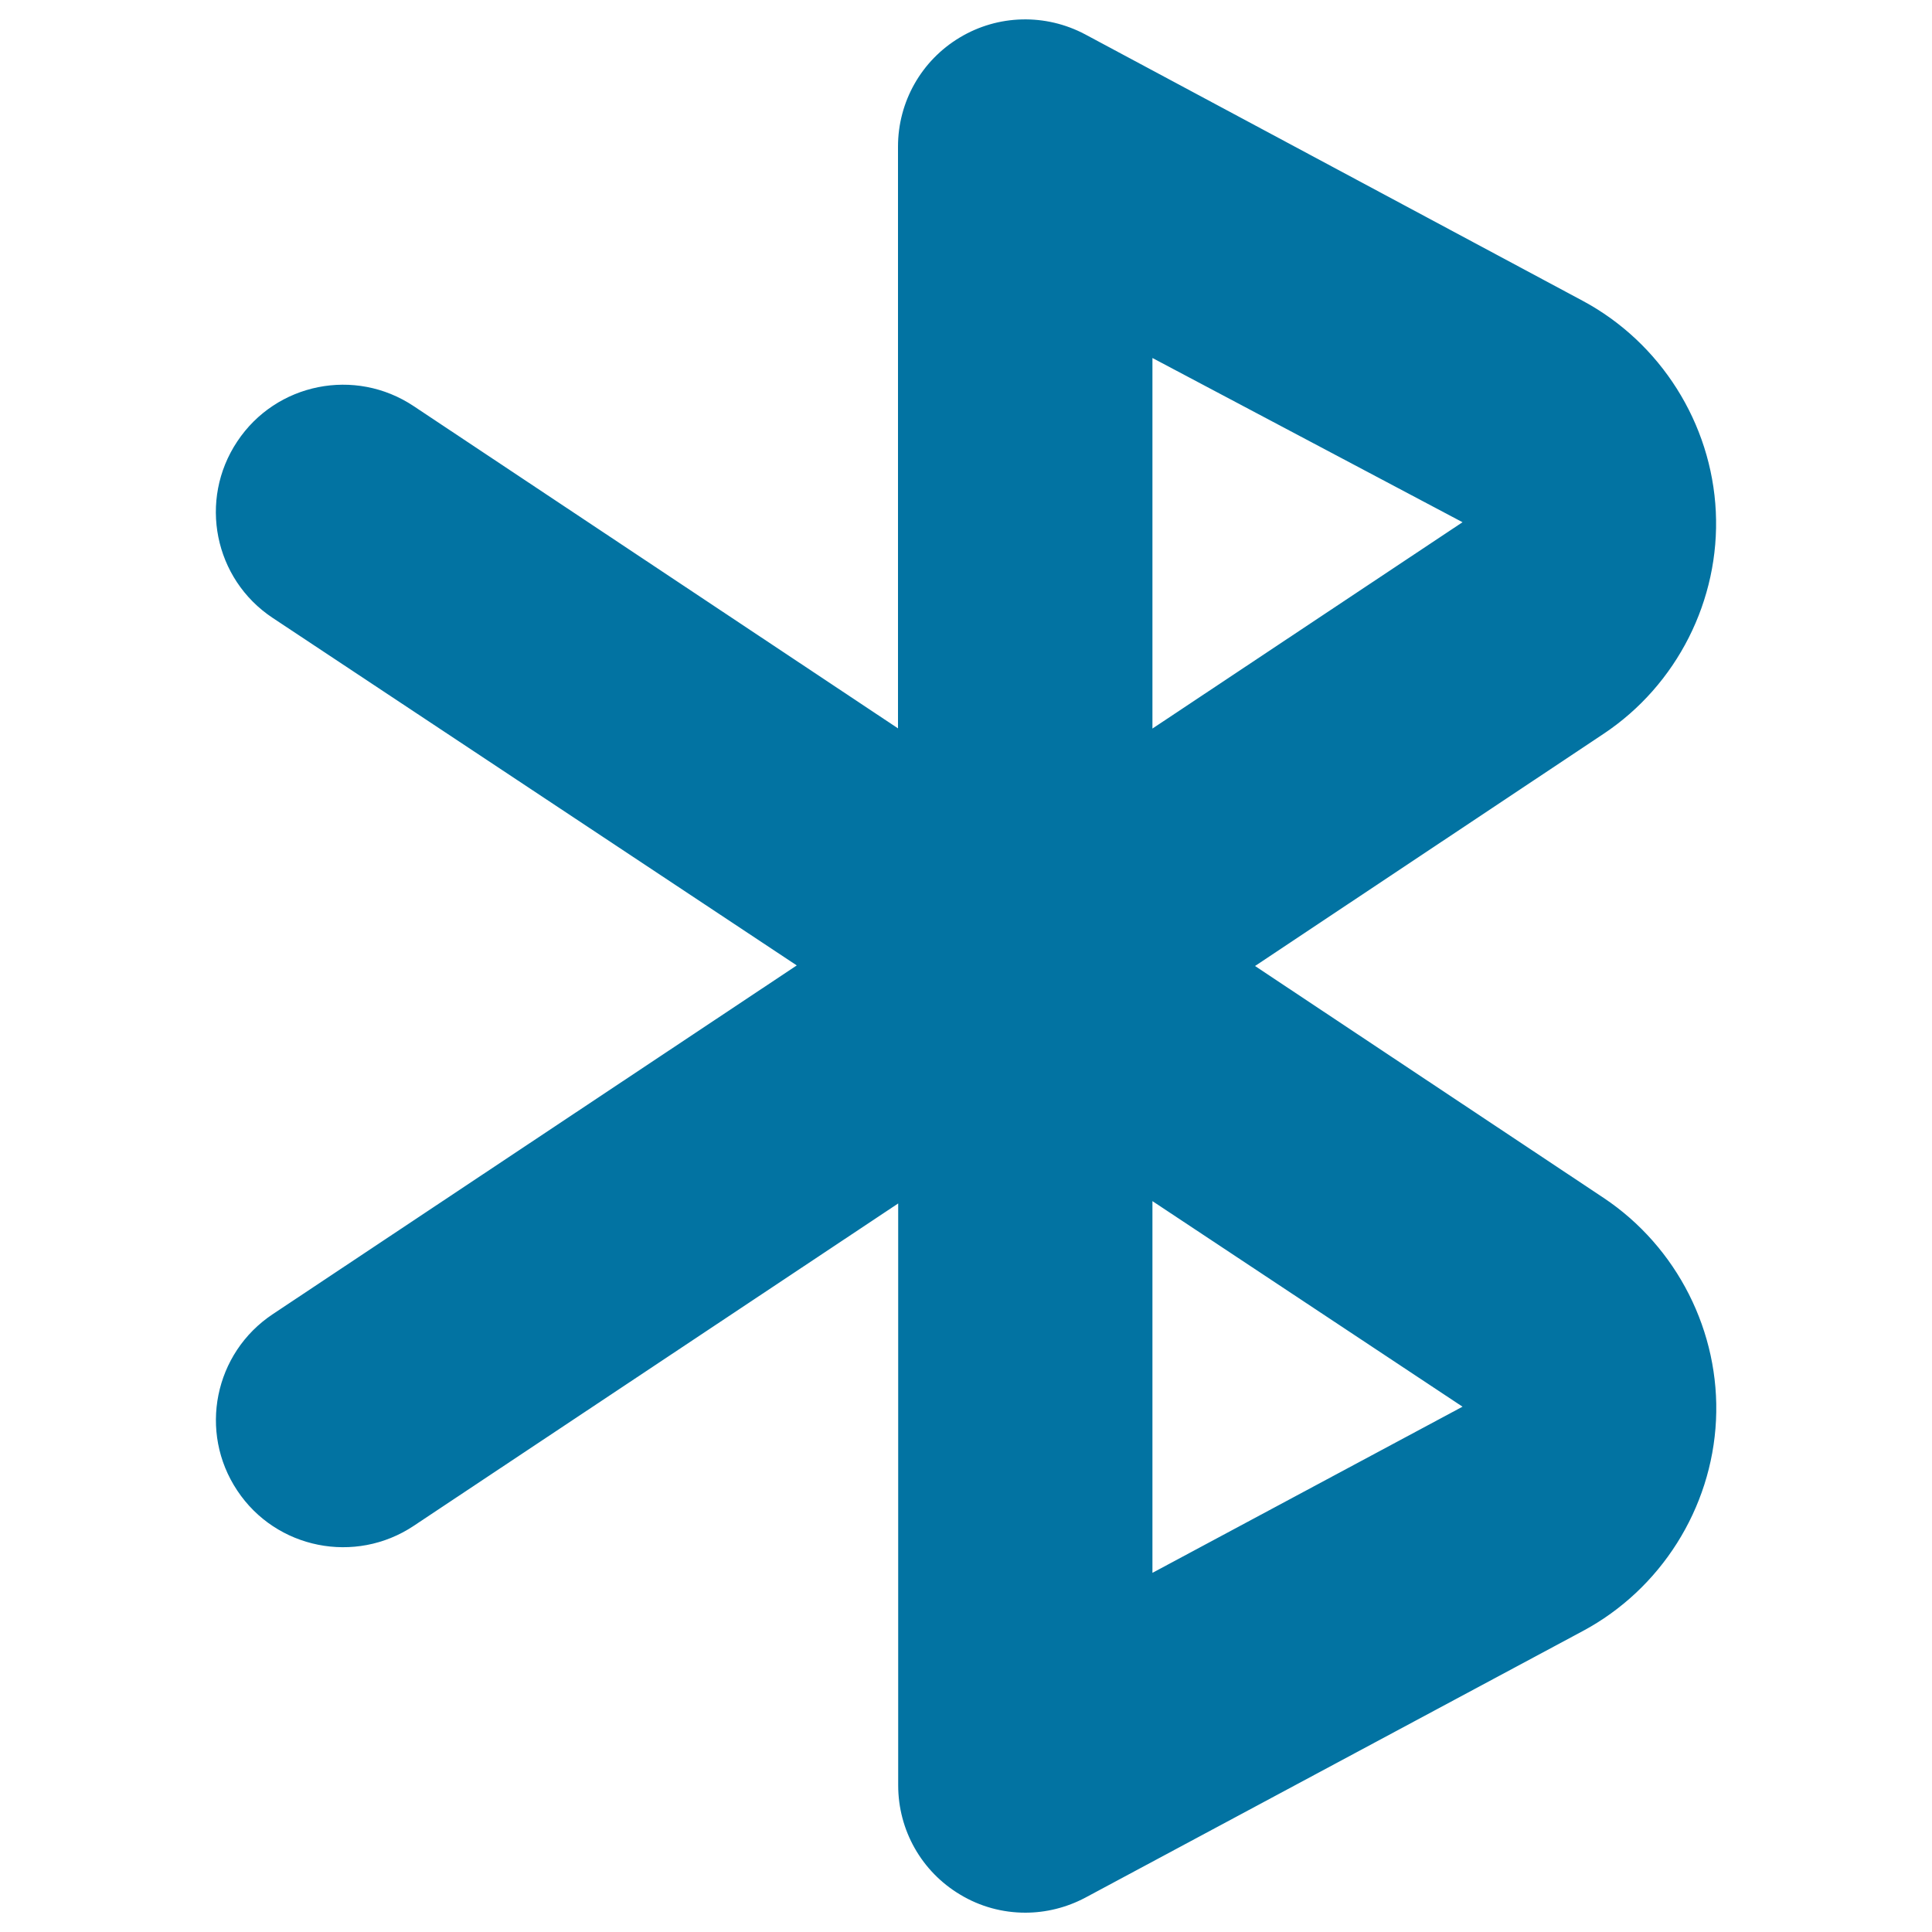 <svg xmlns="http://www.w3.org/2000/svg" viewBox="0 0 1000 1000" style="fill:#0273a2">
<title>Bluetooth Symbol SVG icon</title>
<g><g><g><path d="M530.7,990c-11.7,0-23.4-3.1-33.8-9.4c-19.9-11.9-32-33.3-32-56.5V622.9L214.1,789.8c-30.2,20.1-71.2,12-91.3-18.3c-20.2-30.3-11.9-71.2,18.4-91.3l271.2-180.5L141.1,319.8c-30.3-20.1-38.5-61-18.3-91.3c20.1-30.3,61-38.5,91.3-18.3L464.8,377V75.9c0-23.2,12.1-44.6,32-56.5c19.8-11.9,44.4-12.5,64.9-1.6l257.5,137.9c40.3,21.6,66.7,63.4,68.9,109.1c2.2,45.7-20.1,89.8-58.2,115.1L649.6,500L830,620c38.1,25.4,60.4,69.5,58.2,115.1c-2.2,45.7-28.6,87.5-68.9,109.1l-257.5,138C552,987.4,541.3,990,530.7,990z M596.5,621.7v192.4l160.5-86L596.5,621.7z M596.5,185.3v191.8L757,270.3L596.5,185.3z"/></g></g></g>
</svg>
